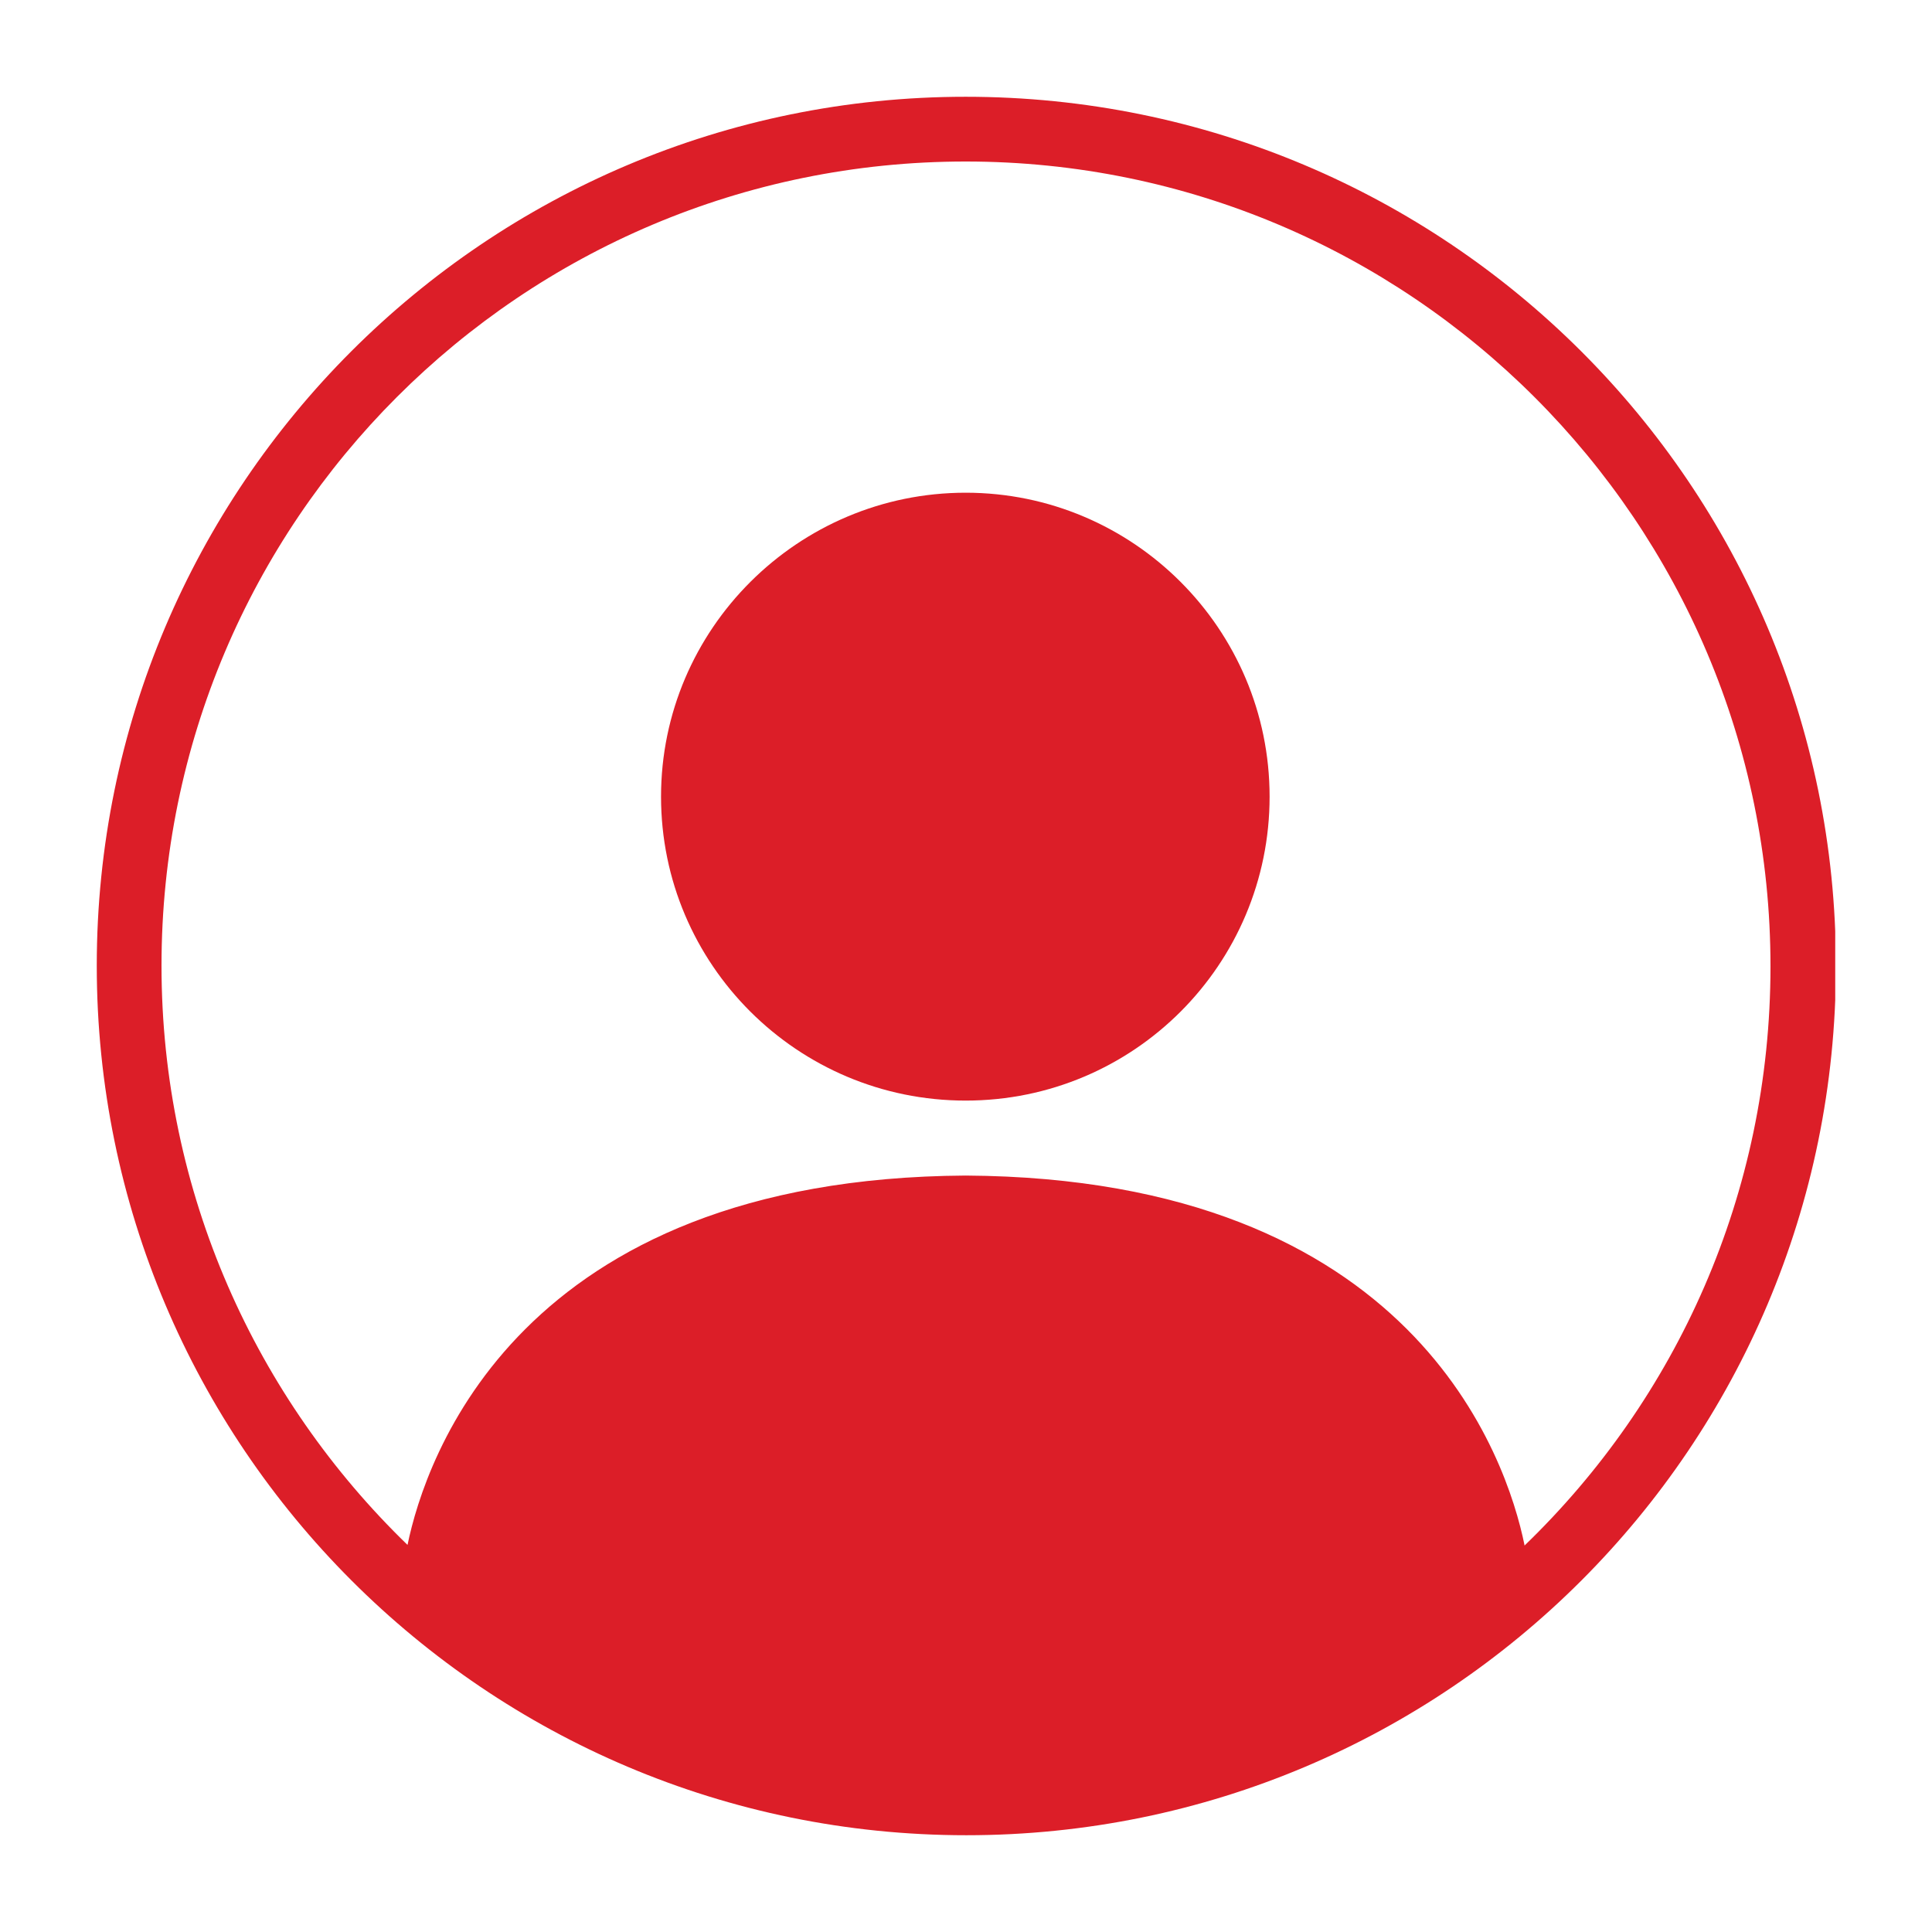 <?xml version="1.0" encoding="UTF-8"?>
<svg id="a" data-name="Ebene 1" xmlns="http://www.w3.org/2000/svg" xmlns:xlink="http://www.w3.org/1999/xlink" viewBox="0 0 28.35 28.35">
  <defs>
    <clipPath id="b">
      <circle cx="-19.84" cy="14.17" r="12.76" fill="none"/>
    </clipPath>
    <clipPath id="c">
      <rect x="1.42" y="1.42" width="25.51" height="25.51" fill="none"/>
    </clipPath>
  </defs>
  <g clip-path="url(#b)">
    <rect x="-40.72" y=".19" width="41.75" height="27.96" fill="#21409a"/>
  </g>
  <g clip-path="url(#c)">
    <path d="M22.37,22.67c-.26-1.27-1.62-5.38-8.2-5.42-6.57.04-7.93,4.16-8.19,5.42-2.22-2.15-3.61-5.16-3.61-8.5C2.37,7.65,7.65,2.37,14.17,2.37s11.81,5.29,11.81,11.81c0,3.34-1.38,6.35-3.61,8.5M14.17,1.42C7.13,1.42,1.42,7.13,1.42,14.17s5.71,12.76,12.76,12.76,12.76-5.71,12.76-12.76S21.22,1.42,14.17,1.42" fill="#dc1e28"/>
    <path d="M14.17,7.23c-2.46,0-4.47,2-4.47,4.46s2,4.46,4.47,4.46,4.46-2,4.46-4.46-2-4.46-4.46-4.46" fill="#dc1e28"/>
  </g>
</svg>